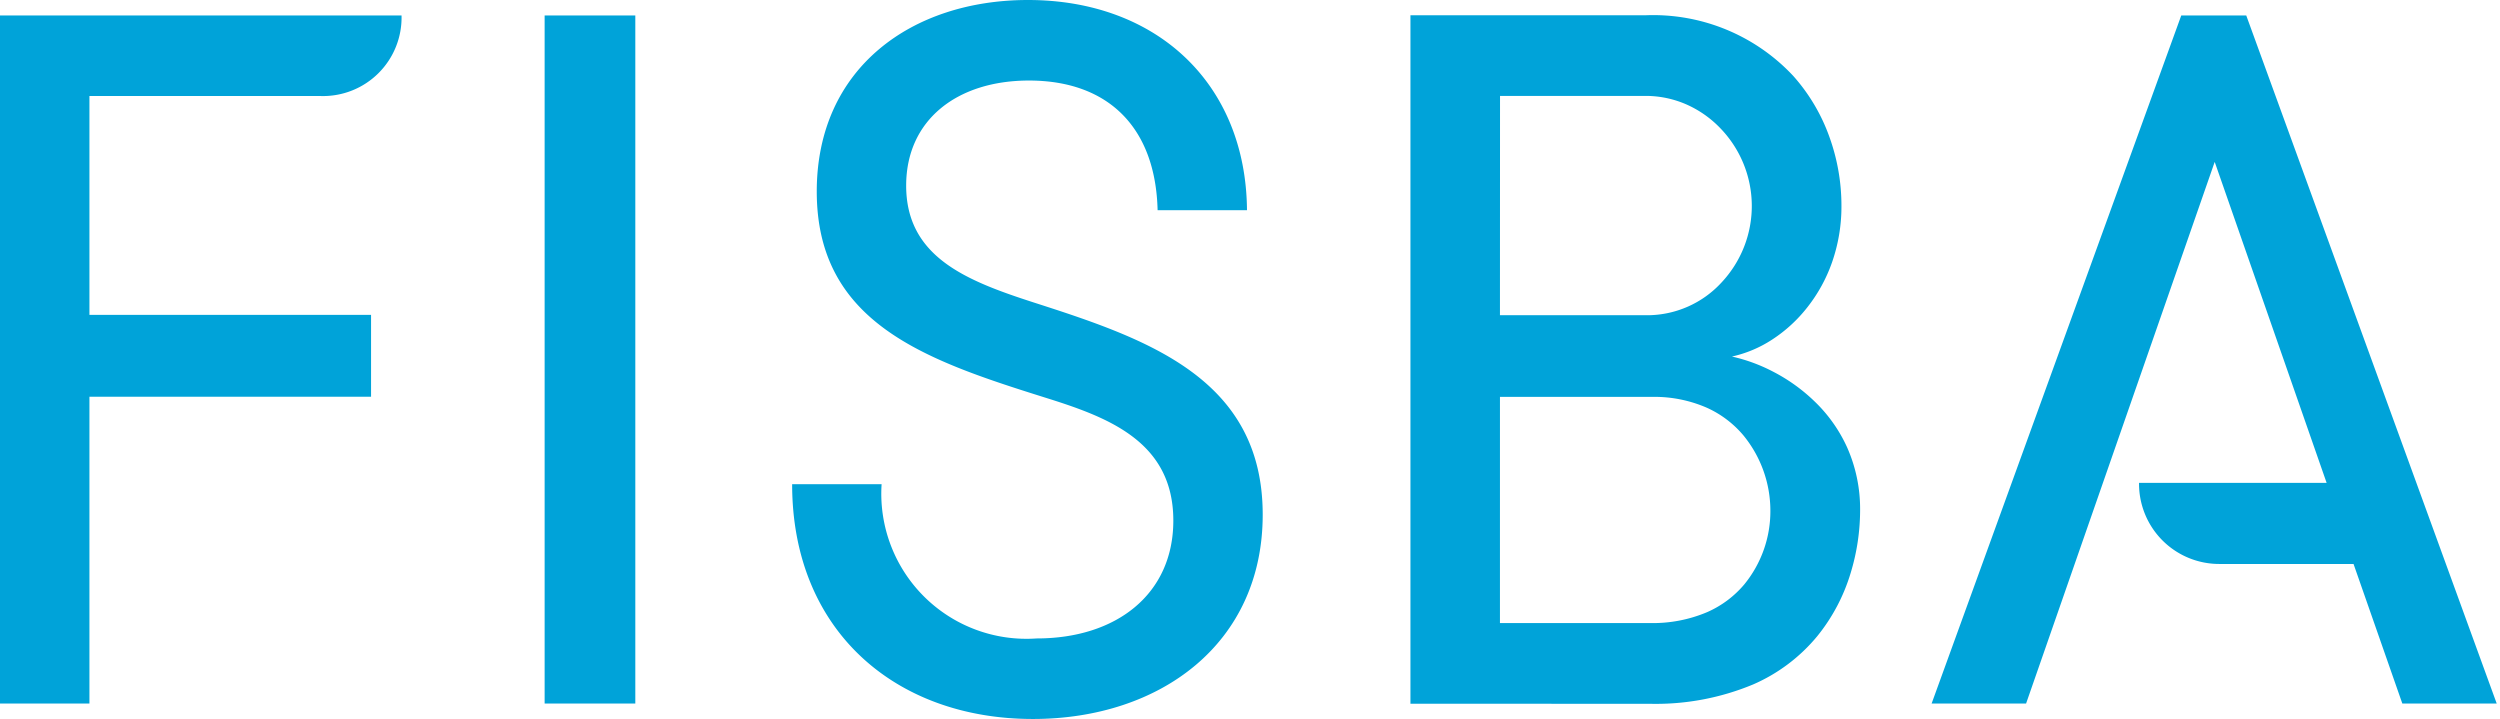 <svg id="Fisba" xmlns="http://www.w3.org/2000/svg" width="100.045" height="28.78" viewBox="0 0 100.045 28.78">
  <defs>
    <style>
      .cls-1 {
        fill: #00a3d9;
      }
    </style>
  </defs>
  <path id="Combined_Shape" data-name="Combined Shape" class="cls-1" d="M31.7,19.378H35.28a5.808,5.808,0,0,0,6.21,6.171c3.184,0,5.464-1.769,5.464-4.717,0-3.223-2.712-4.166-5.228-4.952-4.756-1.494-9.041-2.987-9.041-8.215C32.685,2.712,36.5,0,41.136,0c5.15,0,8.726,3.341,8.766,8.411H46.325c-.079-3.3-1.965-5.188-5.149-5.188-2.869,0-4.913,1.572-4.913,4.205,0,2.869,2.437,3.813,5.11,4.678,4.52,1.454,9.158,3.026,9.158,8.49,0,5.149-4.088,8.176-9.2,8.176C35.83,28.772,31.7,25.234,31.7,19.378Zm24.743,8.783V.611h9.407A7.67,7.67,0,0,1,71.76,3.036a7.4,7.4,0,0,1,1.452,2.451,8.117,8.117,0,0,1,.479,2.76,6.768,6.768,0,0,1-.376,2.249,6.245,6.245,0,0,1-.992,1.806,5.805,5.805,0,0,1-1.4,1.284,4.859,4.859,0,0,1-1.615.682,6.747,6.747,0,0,1,1.648.605,7.006,7.006,0,0,1,1.669,1.2,5.961,5.961,0,0,1,1.293,1.83,6.073,6.073,0,0,1,.52,2.509,8.665,8.665,0,0,1-.38,2.523,7.389,7.389,0,0,1-1.332,2.52,6.875,6.875,0,0,1-2.572,1.936,10.116,10.116,0,0,1-4.1.774Zm3.582-3.227h6.022a5.573,5.573,0,0,0,2.278-.441,4.081,4.081,0,0,0,1.48-1.109,4.626,4.626,0,0,0,1.042-2.937,4.757,4.757,0,0,0-1.077-3.021,4.127,4.127,0,0,0-1.463-1.108,5.243,5.243,0,0,0-2.182-.436h-6.1Zm0-12.319h5.9a4.046,4.046,0,0,0,2.963-1.306,4.475,4.475,0,0,0-.044-6.178A4.284,4.284,0,0,0,67.5,4.185a4.055,4.055,0,0,0-1.644-.347H60.028ZM96.136,28.153l-1.952-5.584H88.826A3.21,3.21,0,0,1,85.6,19.324h7.507L88.628,6.479,81.08,28.153H77.3L87.29.618h2.6L99.913,28.153Zm-74.341,0V.618h3.629V28.153ZM0,28.153V.618H16.069a3.143,3.143,0,0,1-3.226,3.225H3.579V12.6H14.849v3.276H3.579V28.153Z" transform="translate(0 0)"/>
</svg>
